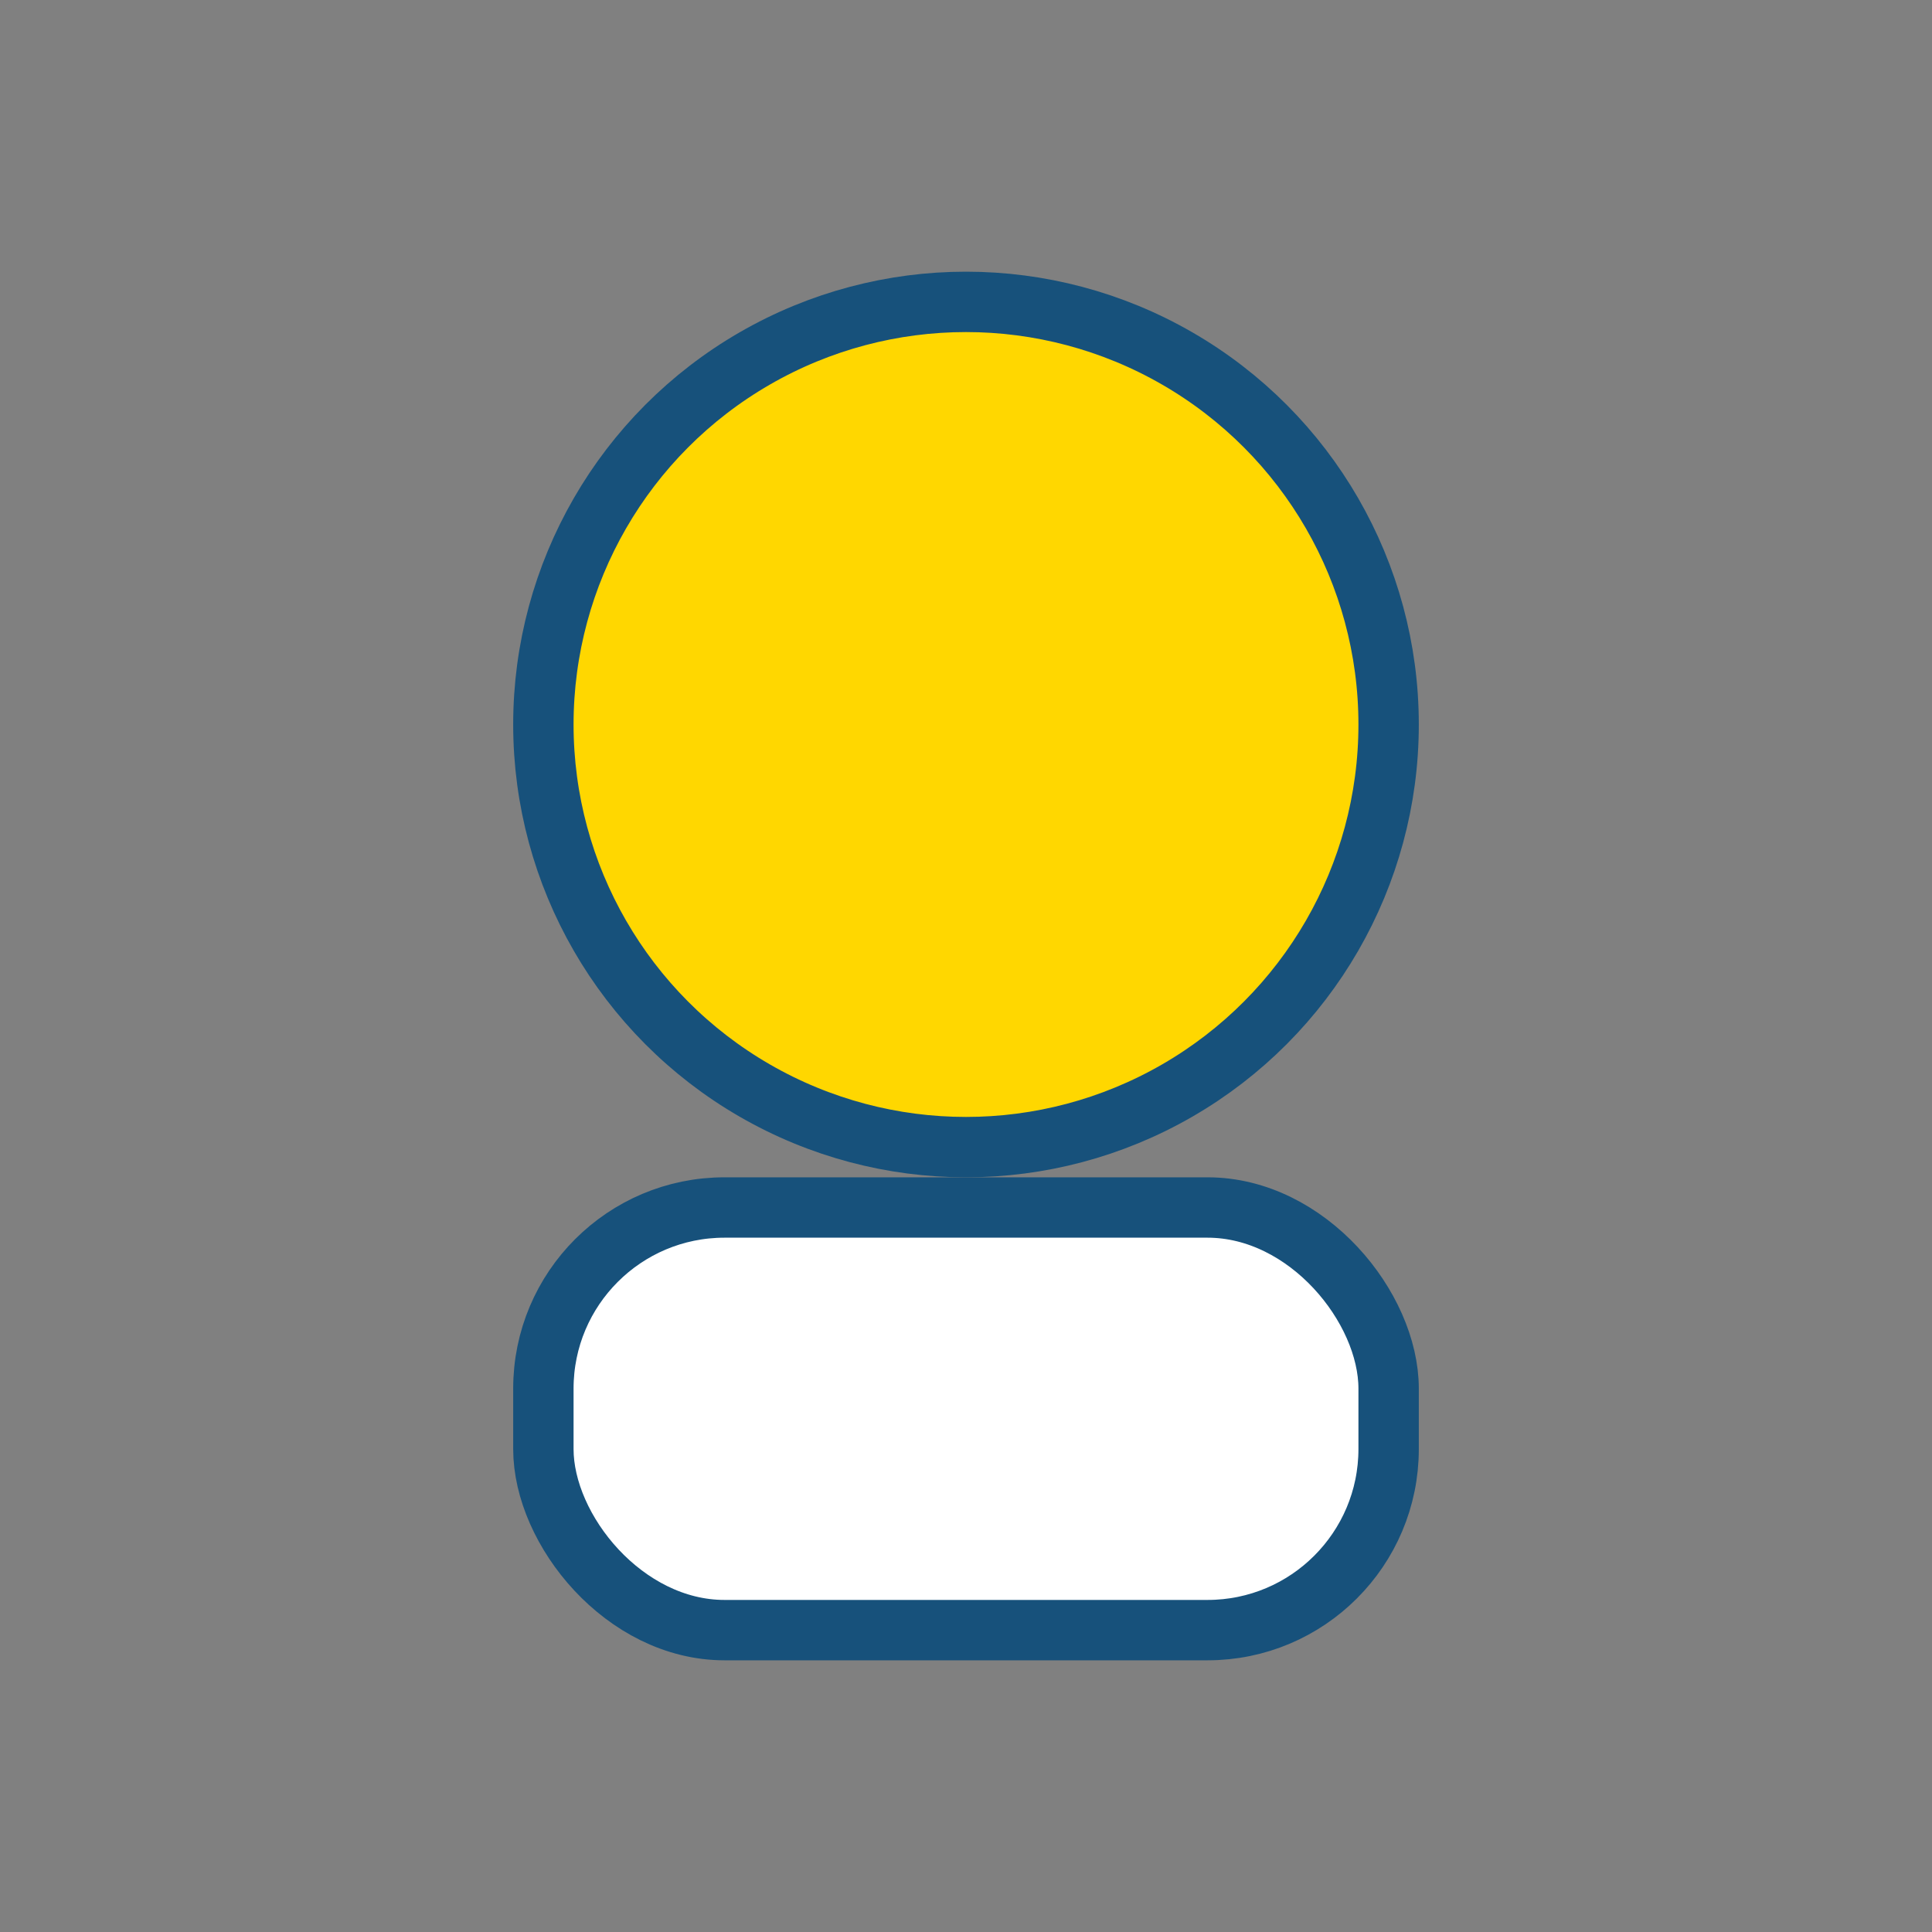 <?xml version="1.0" encoding="UTF-8"?>
<svg xmlns="http://www.w3.org/2000/svg" width="32" height="32" viewBox="0 0 32 32"><rect x="0" y="0" width="32" height="32" fill="#808080" stroke="none"/><circle cx="16" cy="12" r="7" fill="#FFD700" stroke="#17517B"/><rect x="9" y="20" width="14" height="7" rx="3" fill="#FFF" stroke="#17517B"/></svg>